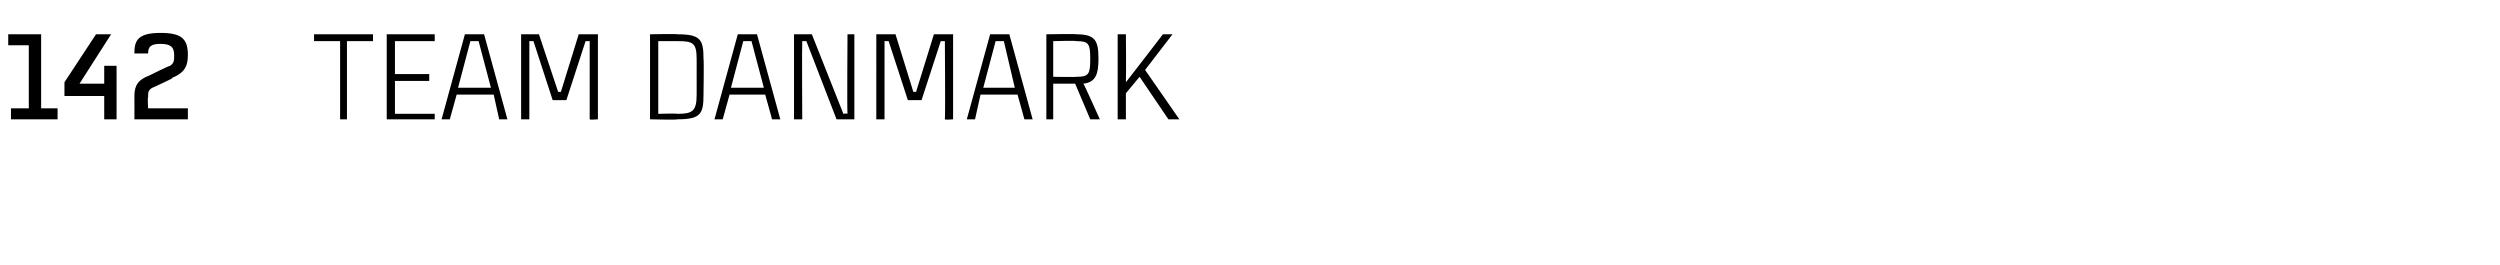 <?xml version="1.0" standalone="no"?><!DOCTYPE svg PUBLIC "-//W3C//DTD SVG 1.1//EN" "http://www.w3.org/Graphics/SVG/1.1/DTD/svg11.dtd"><svg xmlns="http://www.w3.org/2000/svg" version="1.1" width="182.3px" height="19.3px" viewBox="0 -2 182.3 19.3" style="top:-2px"><desc>142 Team danmark</desc><defs/><g id="Polygon305013"><path d="m4.2 5.9v.8H.8v-.8h1.3V1.3H.6v-.8h2.4v5.4h1.2zm4.3-3.1v3.9h-.9V5H4.7v-1L7 .5h1.1L5.8 4.1h1.8V2.8h.9zm2.3 3.1h2.9v.8H9.8s.01-1.67 0-1.7c0-.8.3-1.2 1.1-1.5c-.03-.01 0 0 0 0c0 0 1.48-.74 1.5-.7c.3-.2.3-.4.3-.8c0-.6-.3-.8-1-.8c-.7 0-.9.2-.9.7h-1c0-.9.2-1.5 1.9-1.5c1.5 0 2 .4 2 1.6c0 .8-.2 1.3-1.2 1.7c.05.02.1 0 .1 0c0 0-1.5.73-1.5.7c-.3.2-.3.3-.3.7c-.05.02 0 .8 0 .8zM27.2 1h-1.9v5.7h-.5V1h-1.9v-.5h4.3v.5zm1.6 0v2.4h2.5v.5h-2.5v2.4h2.9v.4h-3.5V.5h3.5v.5h-2.9zM36 4.9h-2.7l-.5 1.8h-.6L33.9.5h1.4L37 6.7h-.6L36 4.9zm-.2-.5L34.9 1h-.6l-.9 3.4h2.4zM38 6.7V.5h1.3l1.4 4.2h.2L42.2.5h1.4v6.2s-.59.05-.6 0V1h-.3l-1.4 4.3h-1L38.9 1h-.3v5.7h-.6zm13.3-4.4c.04.04 0 2.6 0 2.6c0 0 .04-.03 0 0c0 1.4-.2 1.8-1.9 1.8c-.03.05-2 0-2 0V.5s1.97-.04 2 0c1.7 0 1.9.4 1.9 1.8zm-.5 0c0-1.2-.3-1.3-1.4-1.3c-.03-.05 0 0 0 0H48v5.3s1.37-.04 1.4 0c1.1 0 1.4-.2 1.4-1.4V2.3zm5 2.6h-2.6l-.5 1.8h-.6L53.8.5h1.4l1.7 6.2h-.6l-.5-1.8zm-.1-.5L54.8 1h-.6l-.9 3.4h2.4zM62.3.5v6.2H61L58.8 1h-.3c-.03.21 0 5.7 0 5.7h-.6V.5h1.3l2.3 5.8s.26-.05.3 0c-.04-.3 0-5.8 0-5.8h.5zm1.6 6.2V.5h1.4l1.3 4.2h.2L68.1.5h1.4v6.2s-.56.05-.6 0c.04-.37 0-5.7 0-5.7h-.3l-1.4 4.3h-1L64.8 1h-.3v5.7h-.6zm10.3-1.8h-2.7l-.4 1.8h-.6L72.2.5h1.4l1.7 6.2h-.6l-.5-1.8zm-.2-.5L73.2 1h-.6l-.9 3.4h2.3zm4.4-.3h-1.6v2.6h-.5V.5s2.24-.04 2.2 0c1.4 0 1.6.5 1.6 1.8c0 1.1-.2 1.7-1.1 1.8c.03-.01 1.2 2.6 1.2 2.6h-.7l-1.1-2.6zm-1.6-.5s1.69.03 1.7 0c.9 0 1-.2 1-1.3c0-1.1-.1-1.3-1-1.3c-.01-.05-1.7 0-1.7 0v2.6zm6.7-.5L86 6.7h-.8l-2.1-3.1l-1 1.2v1.9h-.6V.5h.6s.03 2.85 0 3.5c.43-.54 2.7-3.5 2.7-3.5h.7l-2 2.6z" stroke="none" fill="#000"/></g></svg>